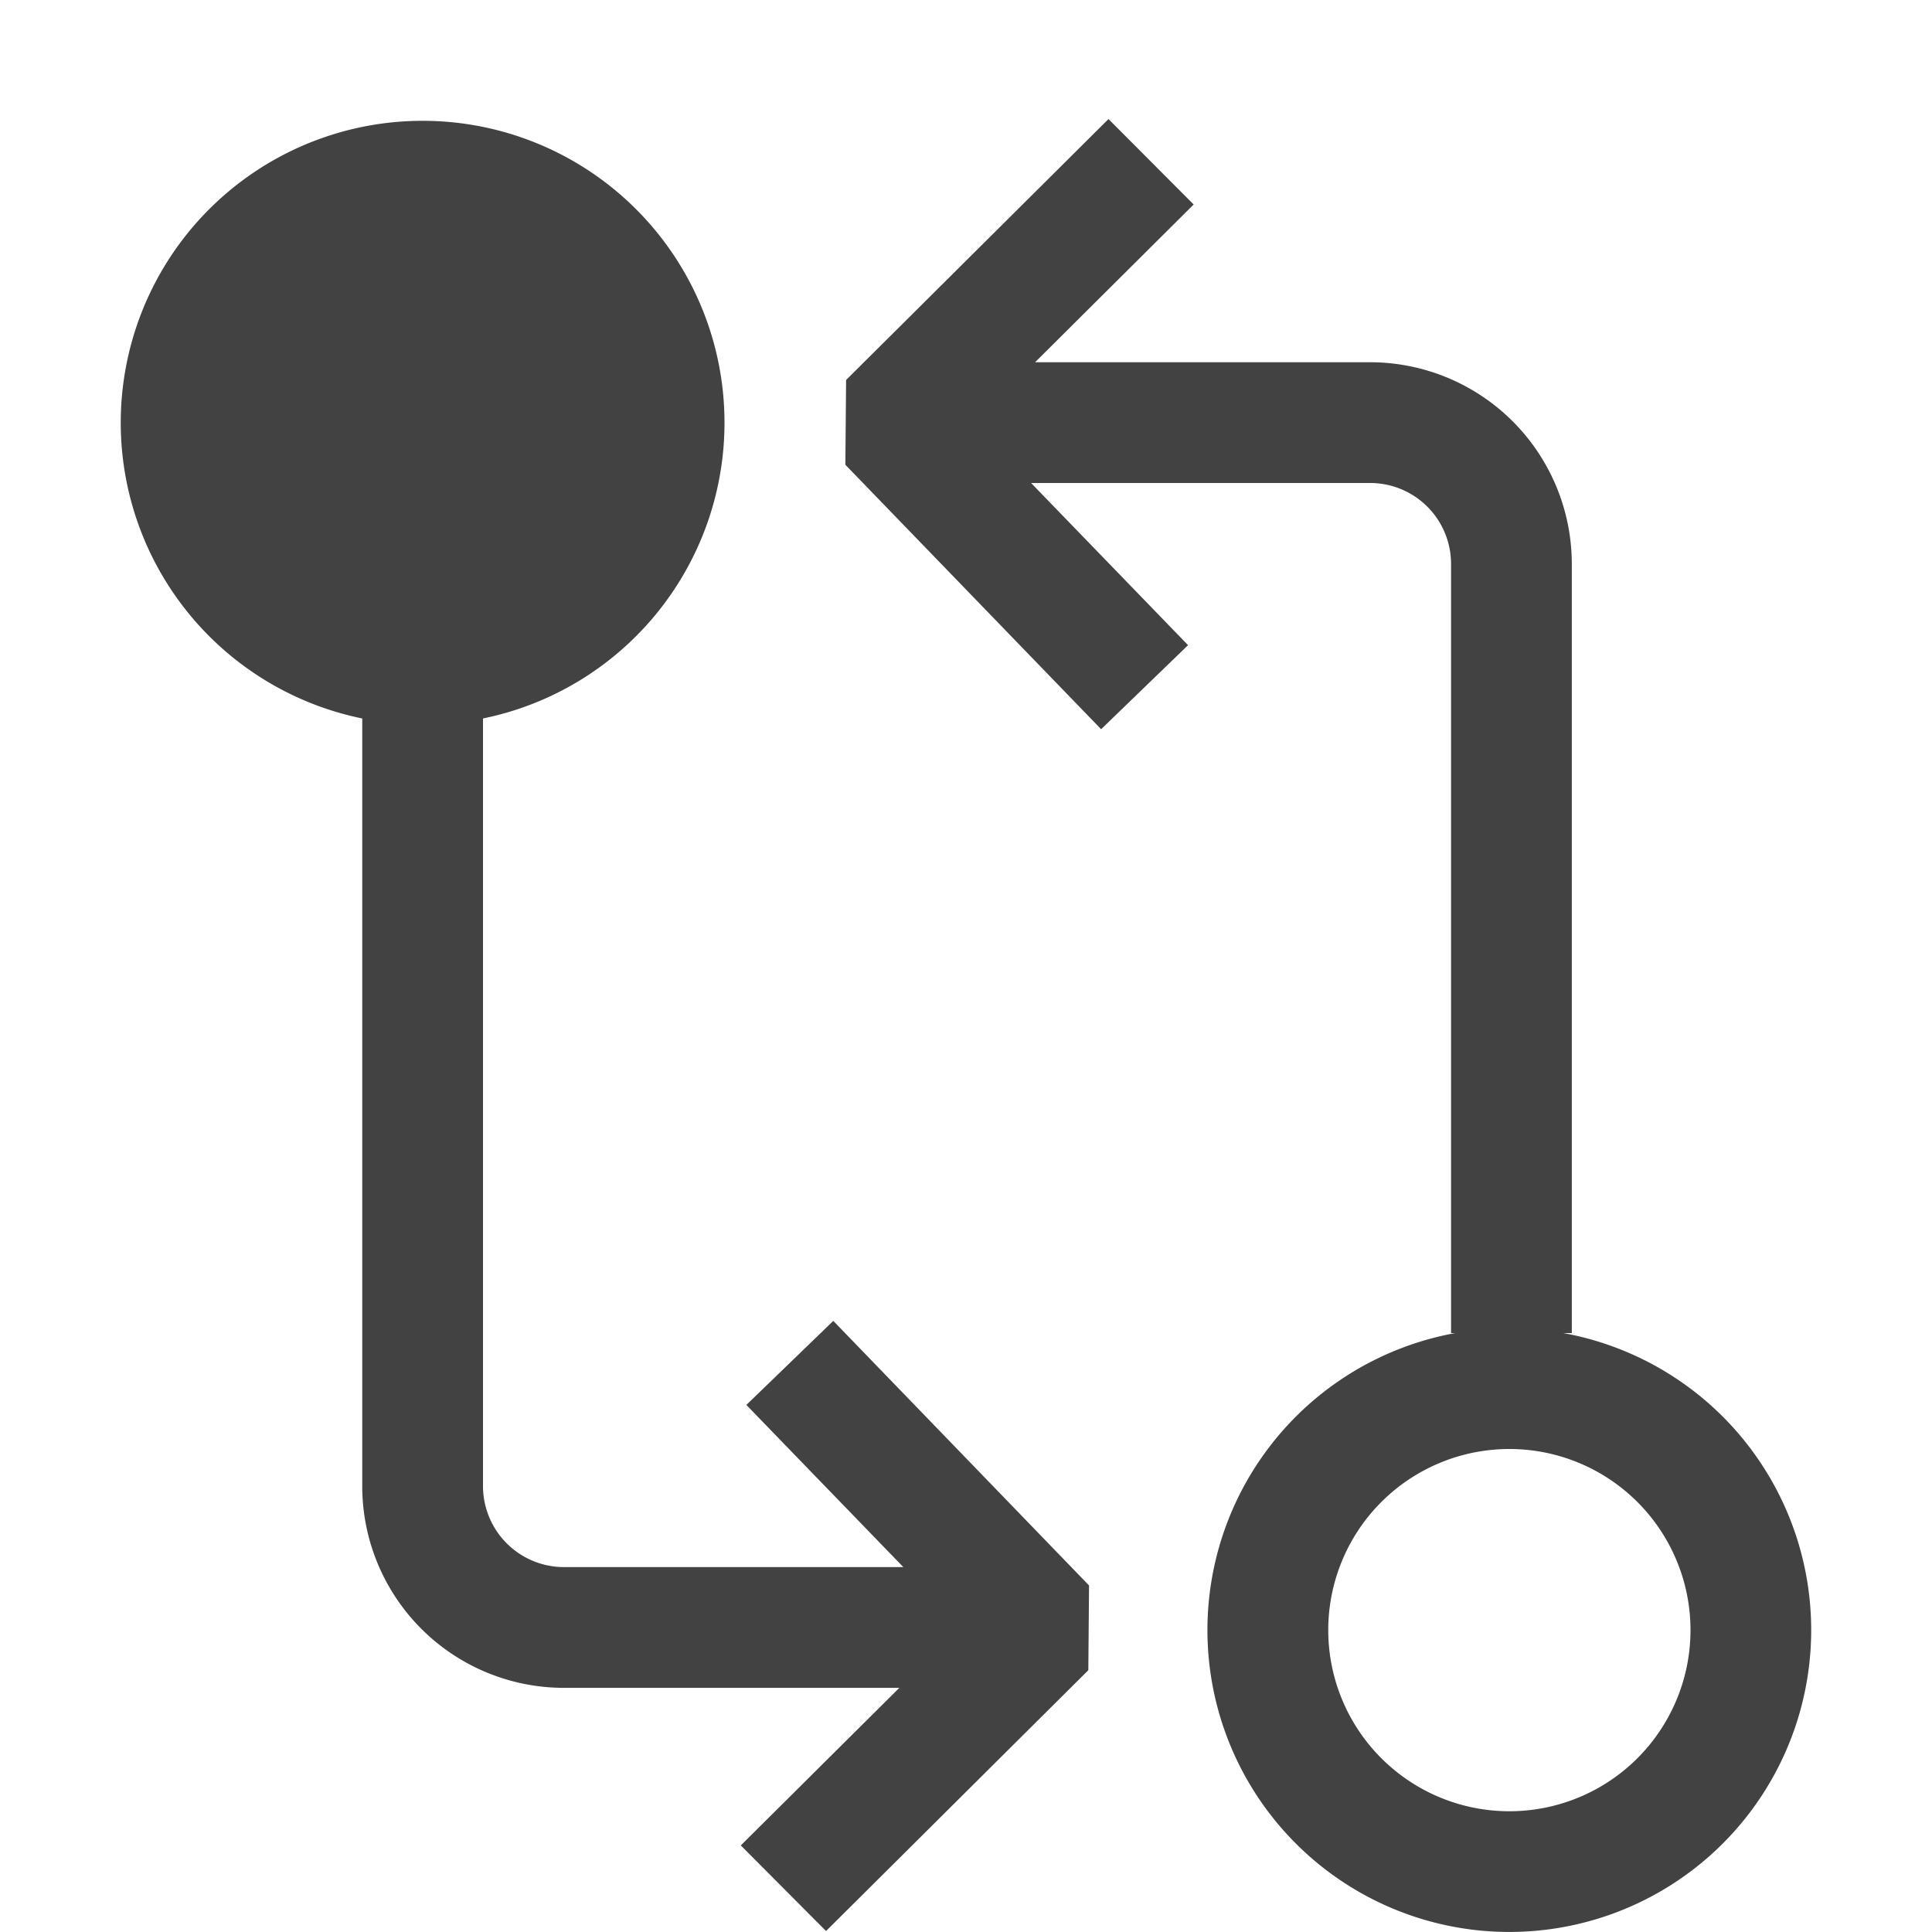 <svg xmlns="http://www.w3.org/2000/svg" width="16" height="16" fill="none" viewBox="0 0 16 16">
    <path fill="#424242" fill-rule="evenodd" d="M9.885 1.694L8.572 3h2.774a1.671 1.671 0 011.671 1.672h-.5.5v6.368h-.07a2.5 2.5 0 11-.895 0h-.035V4.672A.67.67 0 0011.346 4H8.539l1.3 1.343-.72.696-2.118-2.19.006-.702L9.18.986l.706.708zM11 13.5a1.5 1.5 0 113 0 1.5 1.5 0 01-3 0zm-5-10a2.5 2.5 0 01-2 2.45v6.357a.671.671 0 00.671.671h2.81l-1.3-1.343.72-.696 2.118 2.191-.006.702-2.172 2.16-.706-.709 1.313-1.305H4.671A1.67 1.67 0 013 12.307V5.95A2.5 2.5 0 116 3.5z" />
</svg>
